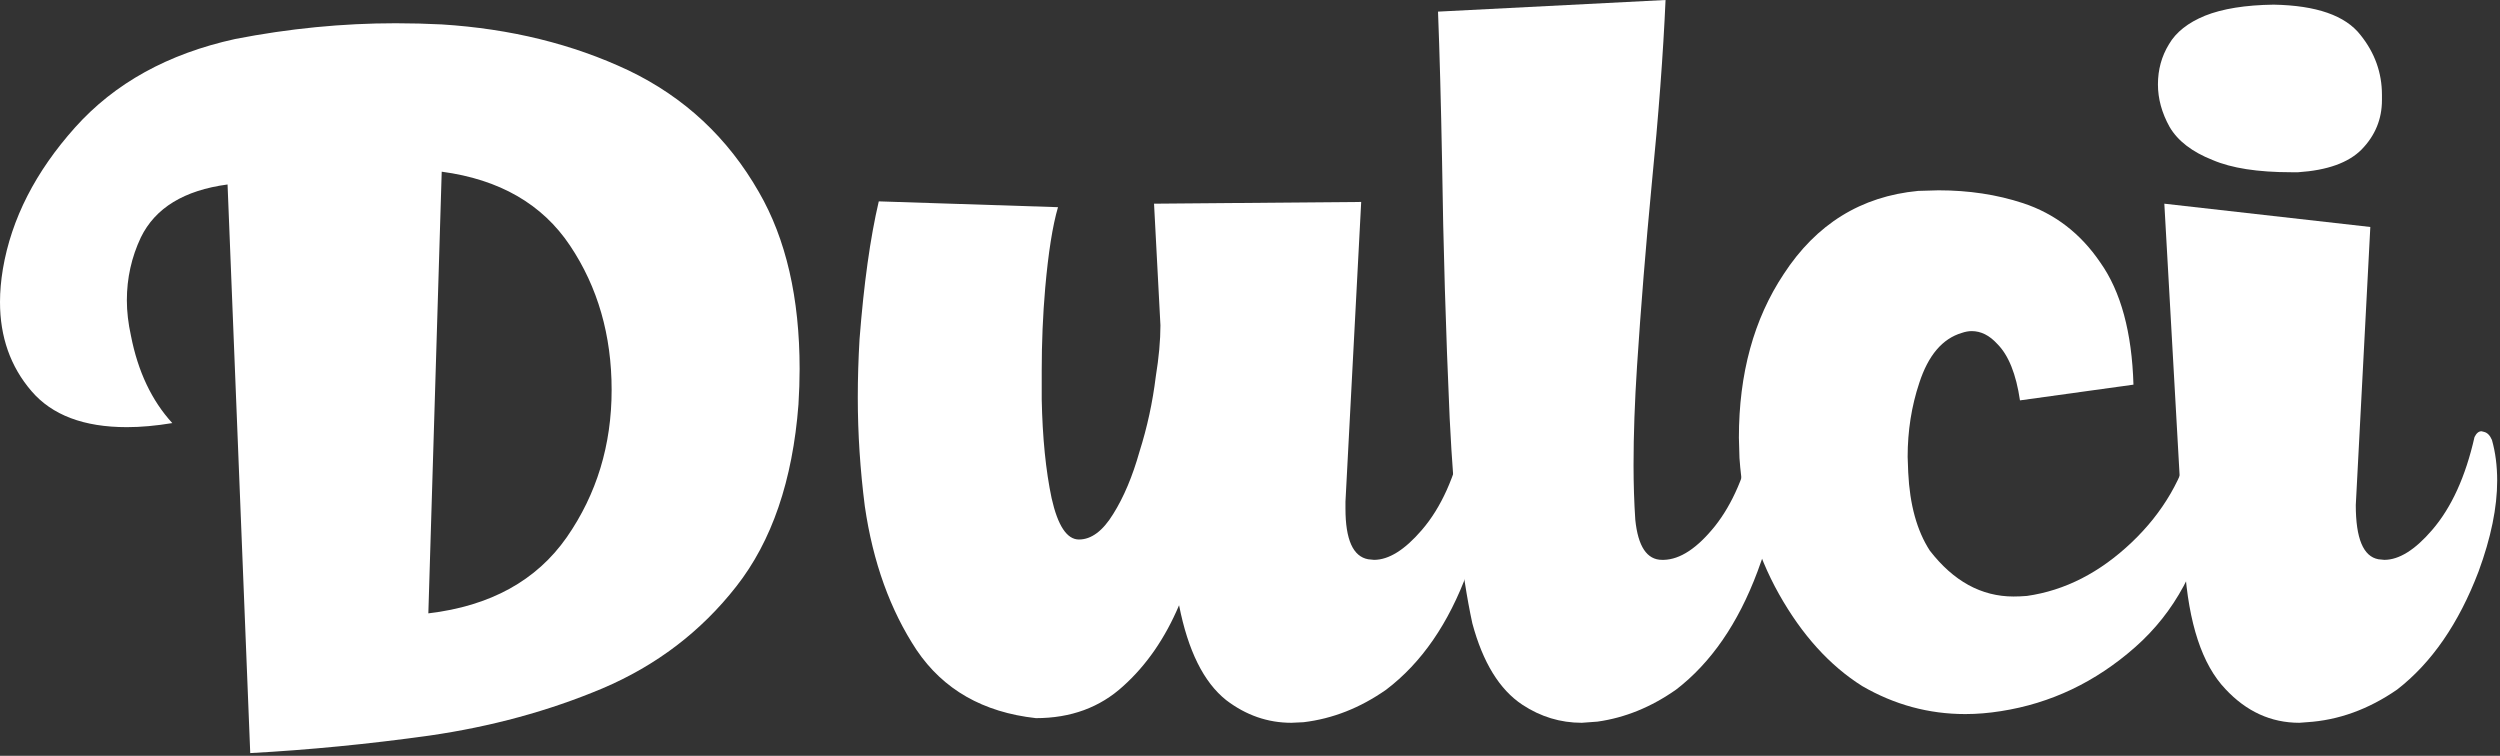 <svg xmlns="http://www.w3.org/2000/svg" fill="none" viewBox="0 0 86 26" height="26" width="86">
<rect x="0" y="0" width="86" height="26" fill="#333333" stroke="none"/>
<g clip-path="url(#clip0_30_1159)">
<path fill="white" d="M14.735 21.1C16.869 20.847 18.457 19.972 19.499 18.478C20.527 16.996 21.04 15.308 21.04 13.412C21.04 11.531 20.564 9.876 19.609 8.448C18.655 7.02 17.183 6.172 15.195 5.906L14.735 21.1ZM8.608 25.906L7.828 6.346C6.333 6.546 5.339 7.154 4.845 8.168C4.524 8.848 4.364 9.57 4.364 10.33C4.364 10.716 4.411 11.124 4.505 11.551C4.745 12.779 5.219 13.78 5.927 14.554C5.365 14.647 4.845 14.694 4.364 14.694C2.883 14.694 1.789 14.28 1.081 13.452C0.36 12.612 0 11.591 0 10.39C0 10.03 0.033 9.65 0.1 9.248C0.393 7.527 1.221 5.906 2.583 4.384C3.944 2.863 5.779 1.848 8.088 1.342C9.943 0.98 11.785 0.8 13.613 0.8C14.147 0.8 14.675 0.814 15.195 0.84C17.557 0.988 19.7 1.515 21.621 2.422C23.543 3.343 25.037 4.738 26.105 6.606C27.04 8.222 27.507 10.25 27.507 12.692C27.507 13.079 27.493 13.487 27.467 13.914C27.267 16.53 26.552 18.618 25.324 20.179C24.111 21.728 22.575 22.895 20.72 23.683C18.879 24.458 16.897 24.996 14.775 25.304C12.665 25.598 10.611 25.798 8.608 25.906Z"></path>
<path fill="white" d="M44.423 24.864C43.609 24.864 42.861 24.604 42.18 24.084C41.407 23.469 40.867 22.381 40.56 20.82C40.079 21.955 39.439 22.883 38.638 23.603C37.837 24.336 36.836 24.704 35.635 24.704C33.819 24.503 32.451 23.723 31.531 22.361C30.623 20.987 30.029 19.339 29.75 17.417C29.59 16.163 29.508 14.915 29.508 13.673C29.508 13.005 29.529 12.339 29.568 11.671C29.716 9.763 29.936 8.181 30.23 6.927L36.395 7.127C36.208 7.768 36.062 8.696 35.955 9.909C35.875 10.831 35.835 11.779 35.835 12.752V13.733C35.861 15.055 35.975 16.189 36.175 17.136C36.388 18.084 36.702 18.559 37.116 18.559C37.543 18.559 37.938 18.264 38.297 17.677C38.657 17.103 38.958 16.389 39.199 15.535C39.465 14.695 39.651 13.833 39.759 12.952C39.865 12.299 39.919 11.711 39.919 11.191L39.699 7.007L46.825 6.947L46.284 17.256V17.497C46.284 18.564 46.545 19.145 47.066 19.239L47.266 19.259C47.773 19.259 48.32 18.919 48.907 18.237C49.575 17.464 50.055 16.396 50.348 15.035C50.428 14.901 50.515 14.835 50.609 14.835L50.669 14.855C50.816 14.881 50.916 14.975 50.969 15.135C51.103 15.561 51.169 16.023 51.169 16.516C51.169 17.449 50.943 18.497 50.489 19.659C49.835 21.447 48.9 22.803 47.687 23.723C46.792 24.351 45.844 24.724 44.843 24.844L44.423 24.864Z"></path>
<path fill="white" d="M54.413 24.864C53.679 24.864 52.998 24.657 52.371 24.244C51.583 23.723 51.01 22.788 50.648 21.441C50.275 19.719 50.015 17.364 49.868 14.373C49.735 11.384 49.648 8.441 49.607 5.545C49.569 3.517 49.522 1.801 49.468 0.4L57.295 0C57.215 1.841 57.055 3.971 56.815 6.387C56.615 8.481 56.447 10.551 56.314 12.592C56.234 13.82 56.194 14.955 56.194 15.996C56.194 16.663 56.215 17.289 56.254 17.877C56.347 18.799 56.655 19.259 57.175 19.259H57.235C57.797 19.245 58.383 18.859 58.996 18.097C59.598 17.336 60.038 16.316 60.318 15.035C60.398 14.901 60.484 14.835 60.579 14.835L60.638 14.855C60.786 14.881 60.885 14.975 60.939 15.135C61.059 15.561 61.119 16.023 61.119 16.516C61.119 17.449 60.899 18.497 60.459 19.659C59.791 21.447 58.856 22.803 57.657 23.723C56.802 24.324 55.901 24.691 54.953 24.824L54.413 24.864Z"></path>
<path fill="white" d="M67.606 24.564C66.351 24.564 65.17 24.244 64.062 23.602C62.94 22.896 61.987 21.841 61.199 20.44C60.411 19.038 59.958 17.477 59.838 15.756L59.818 15.055C59.818 12.852 60.331 10.977 61.359 9.429C62.48 7.707 64.022 6.753 65.984 6.567L66.684 6.547C67.726 6.547 68.692 6.693 69.587 6.987C70.682 7.347 71.57 8.028 72.25 9.029C72.958 10.029 73.338 11.431 73.391 13.232L69.487 13.773C69.354 12.867 69.094 12.219 68.707 11.832C68.439 11.537 68.146 11.39 67.826 11.39C67.719 11.39 67.606 11.411 67.486 11.452C66.818 11.65 66.331 12.225 66.023 13.173C65.756 13.973 65.623 14.821 65.623 15.714L65.643 16.256C65.696 17.364 65.943 18.257 66.384 18.939C67.198 19.993 68.159 20.52 69.267 20.52C69.414 20.52 69.567 20.513 69.727 20.5C71.035 20.313 72.236 19.698 73.331 18.657C74.411 17.631 75.112 16.422 75.434 15.034C75.499 14.901 75.586 14.835 75.692 14.835L75.754 14.854C75.886 14.881 75.98 14.975 76.034 15.134C76.114 15.388 76.154 15.694 76.154 16.056V16.276C76.14 16.729 76.1 17.122 76.034 17.456C75.674 19.459 74.812 21.06 73.451 22.261C72.09 23.462 70.548 24.197 68.827 24.464C68.412 24.53 68.006 24.564 67.606 24.564Z"></path>
<path fill="white" d="M79.097 24.864C78.122 24.864 77.275 24.476 76.554 23.703C75.754 22.863 75.286 21.447 75.153 19.459L74.453 7.007L81.539 7.808L81.039 17.376C81.039 18.525 81.298 19.145 81.819 19.239L82.019 19.259C82.526 19.259 83.074 18.919 83.661 18.237C84.329 17.464 84.815 16.396 85.123 15.035C85.189 14.901 85.269 14.835 85.363 14.835L85.443 14.855C85.563 14.881 85.655 14.975 85.723 15.135C85.843 15.561 85.903 16.029 85.903 16.536C85.903 17.456 85.69 18.497 85.263 19.659C84.582 21.447 83.647 22.803 82.459 23.723C81.473 24.404 80.438 24.777 79.357 24.844L79.097 24.864ZM79.057 5.925H78.817C77.669 5.925 76.767 5.785 76.114 5.505C75.406 5.225 74.913 4.844 74.633 4.364C74.366 3.884 74.233 3.396 74.233 2.903C74.233 2.396 74.359 1.935 74.613 1.521C74.853 1.108 75.266 0.781 75.853 0.54C76.454 0.3 77.241 0.173 78.215 0.16C79.683 0.187 80.678 0.533 81.199 1.201C81.693 1.815 81.939 2.503 81.939 3.263V3.444C81.939 4.097 81.706 4.664 81.238 5.144C80.785 5.599 80.058 5.859 79.057 5.925Z"></path>
</g>
<defs>
<clipPath id="clip0_30_1159">
<rect fill="white" height="26" width="86"></rect>
</clipPath>
</defs>
</svg>
